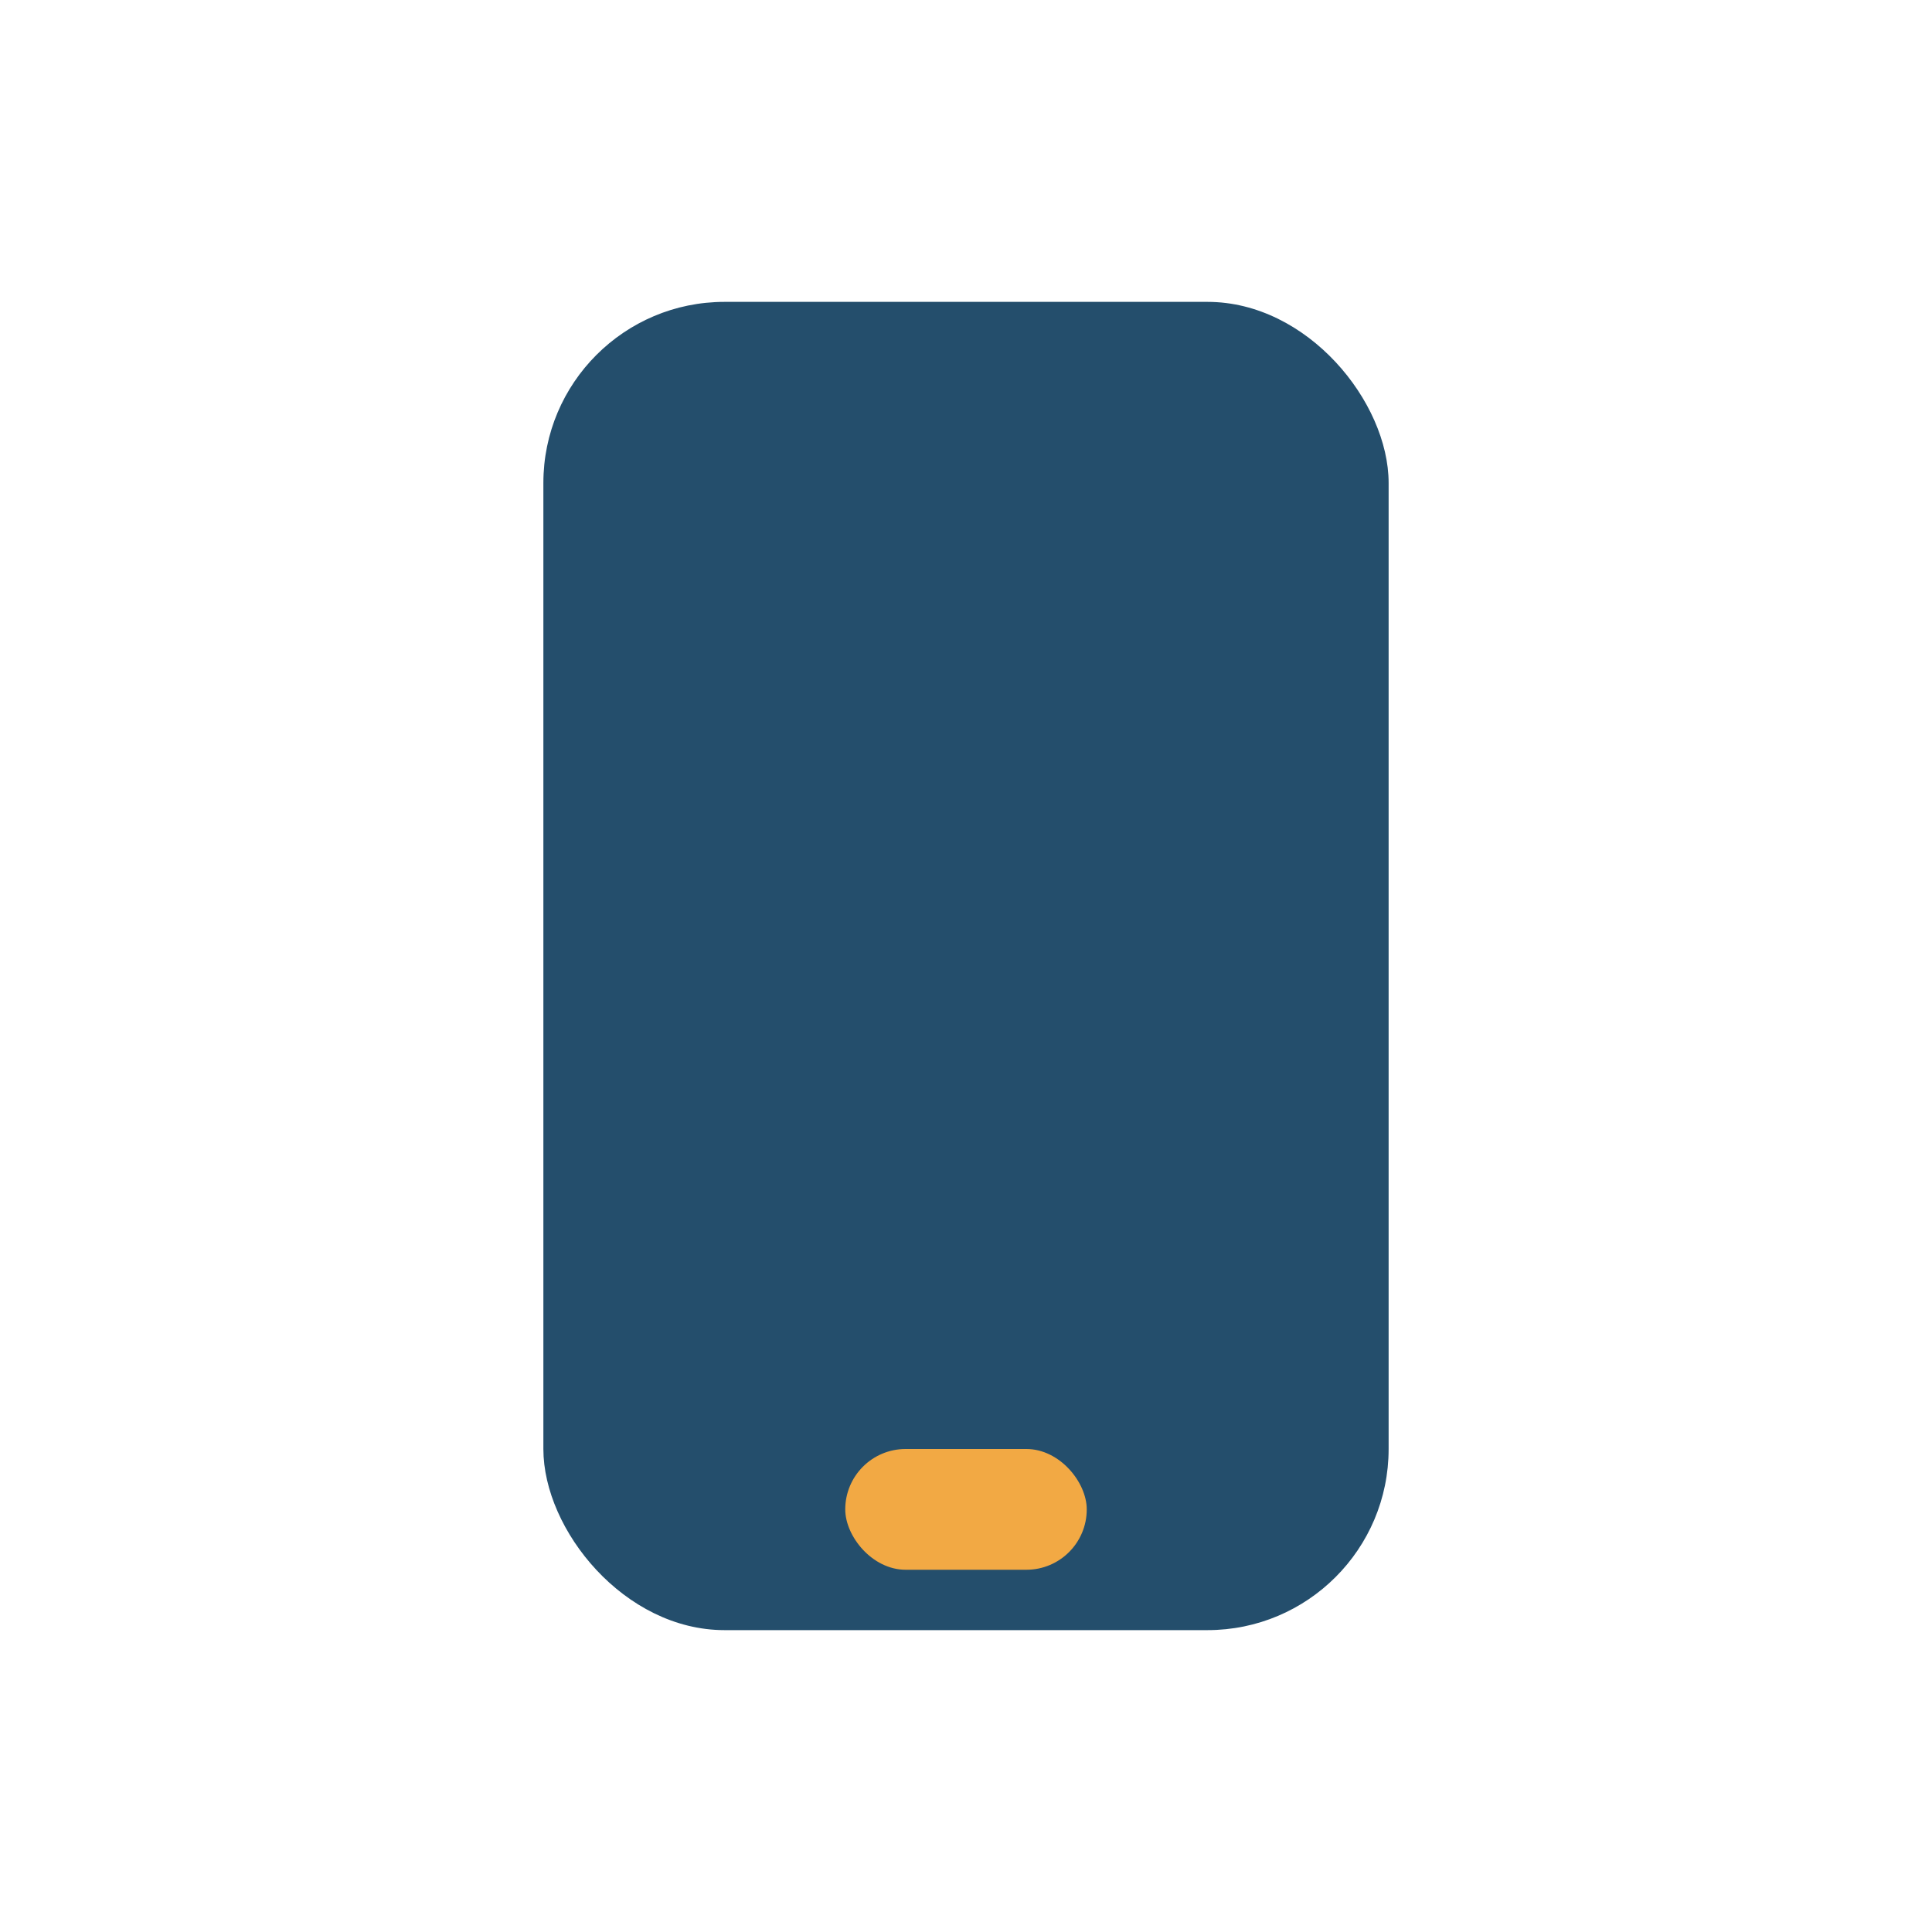 <?xml version="1.0" encoding="UTF-8"?>
<svg xmlns="http://www.w3.org/2000/svg" width="32" height="32" viewBox="0 0 32 32"><rect x="9" y="5" width="14" height="22" rx="3" fill="#244E6C"/><rect x="14" y="24" width="4" height="2" rx="1" fill="#F2A944"/></svg>